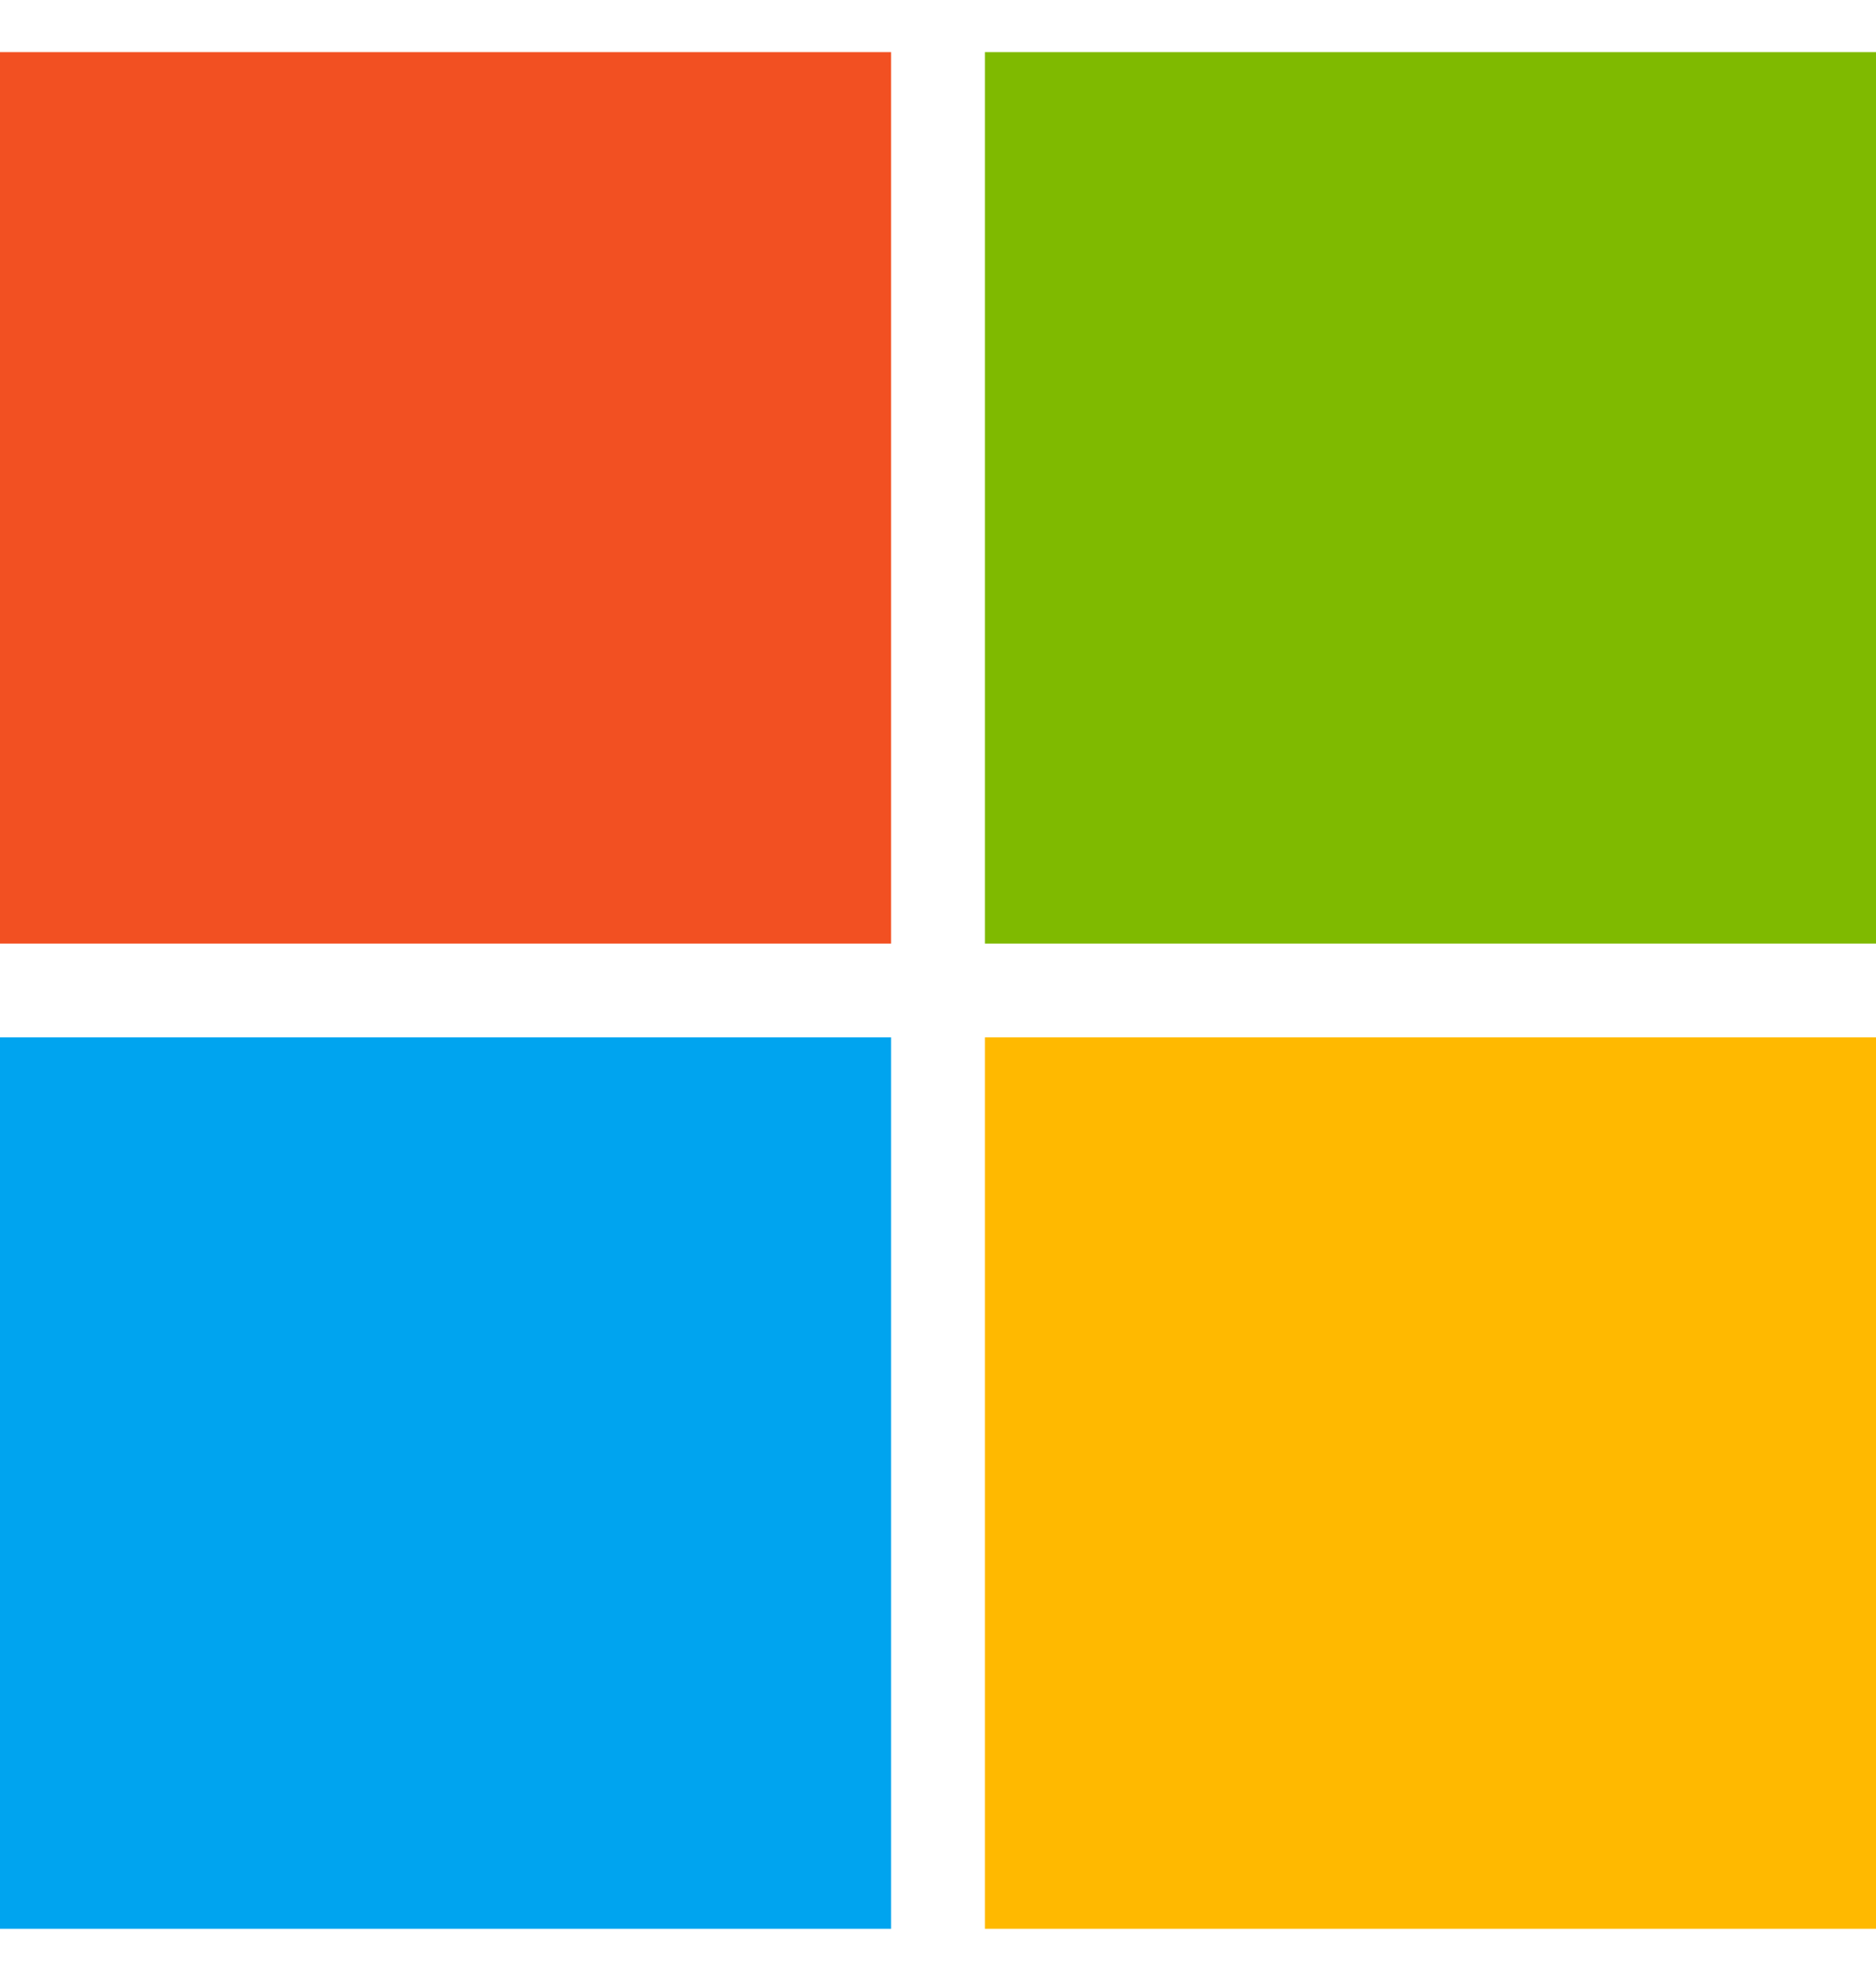 <svg width="18" height="19" viewBox="0 0 18 19" fill="none" xmlns="http://www.w3.org/2000/svg">
<path d="M8.55 0.5H0V9.05H8.55V0.5Z" fill="#F25022"/>
<path d="M18 0.5H9.45V9.05H18V0.5Z" fill="#7FBA00"/>
<path d="M8.55 9.95H0V18.5H8.55V9.95Z" fill="#00A4EF"/>
<path d="M18 9.95H9.45V18.5H18V9.95Z" fill="#FFB900"/>
</svg>
